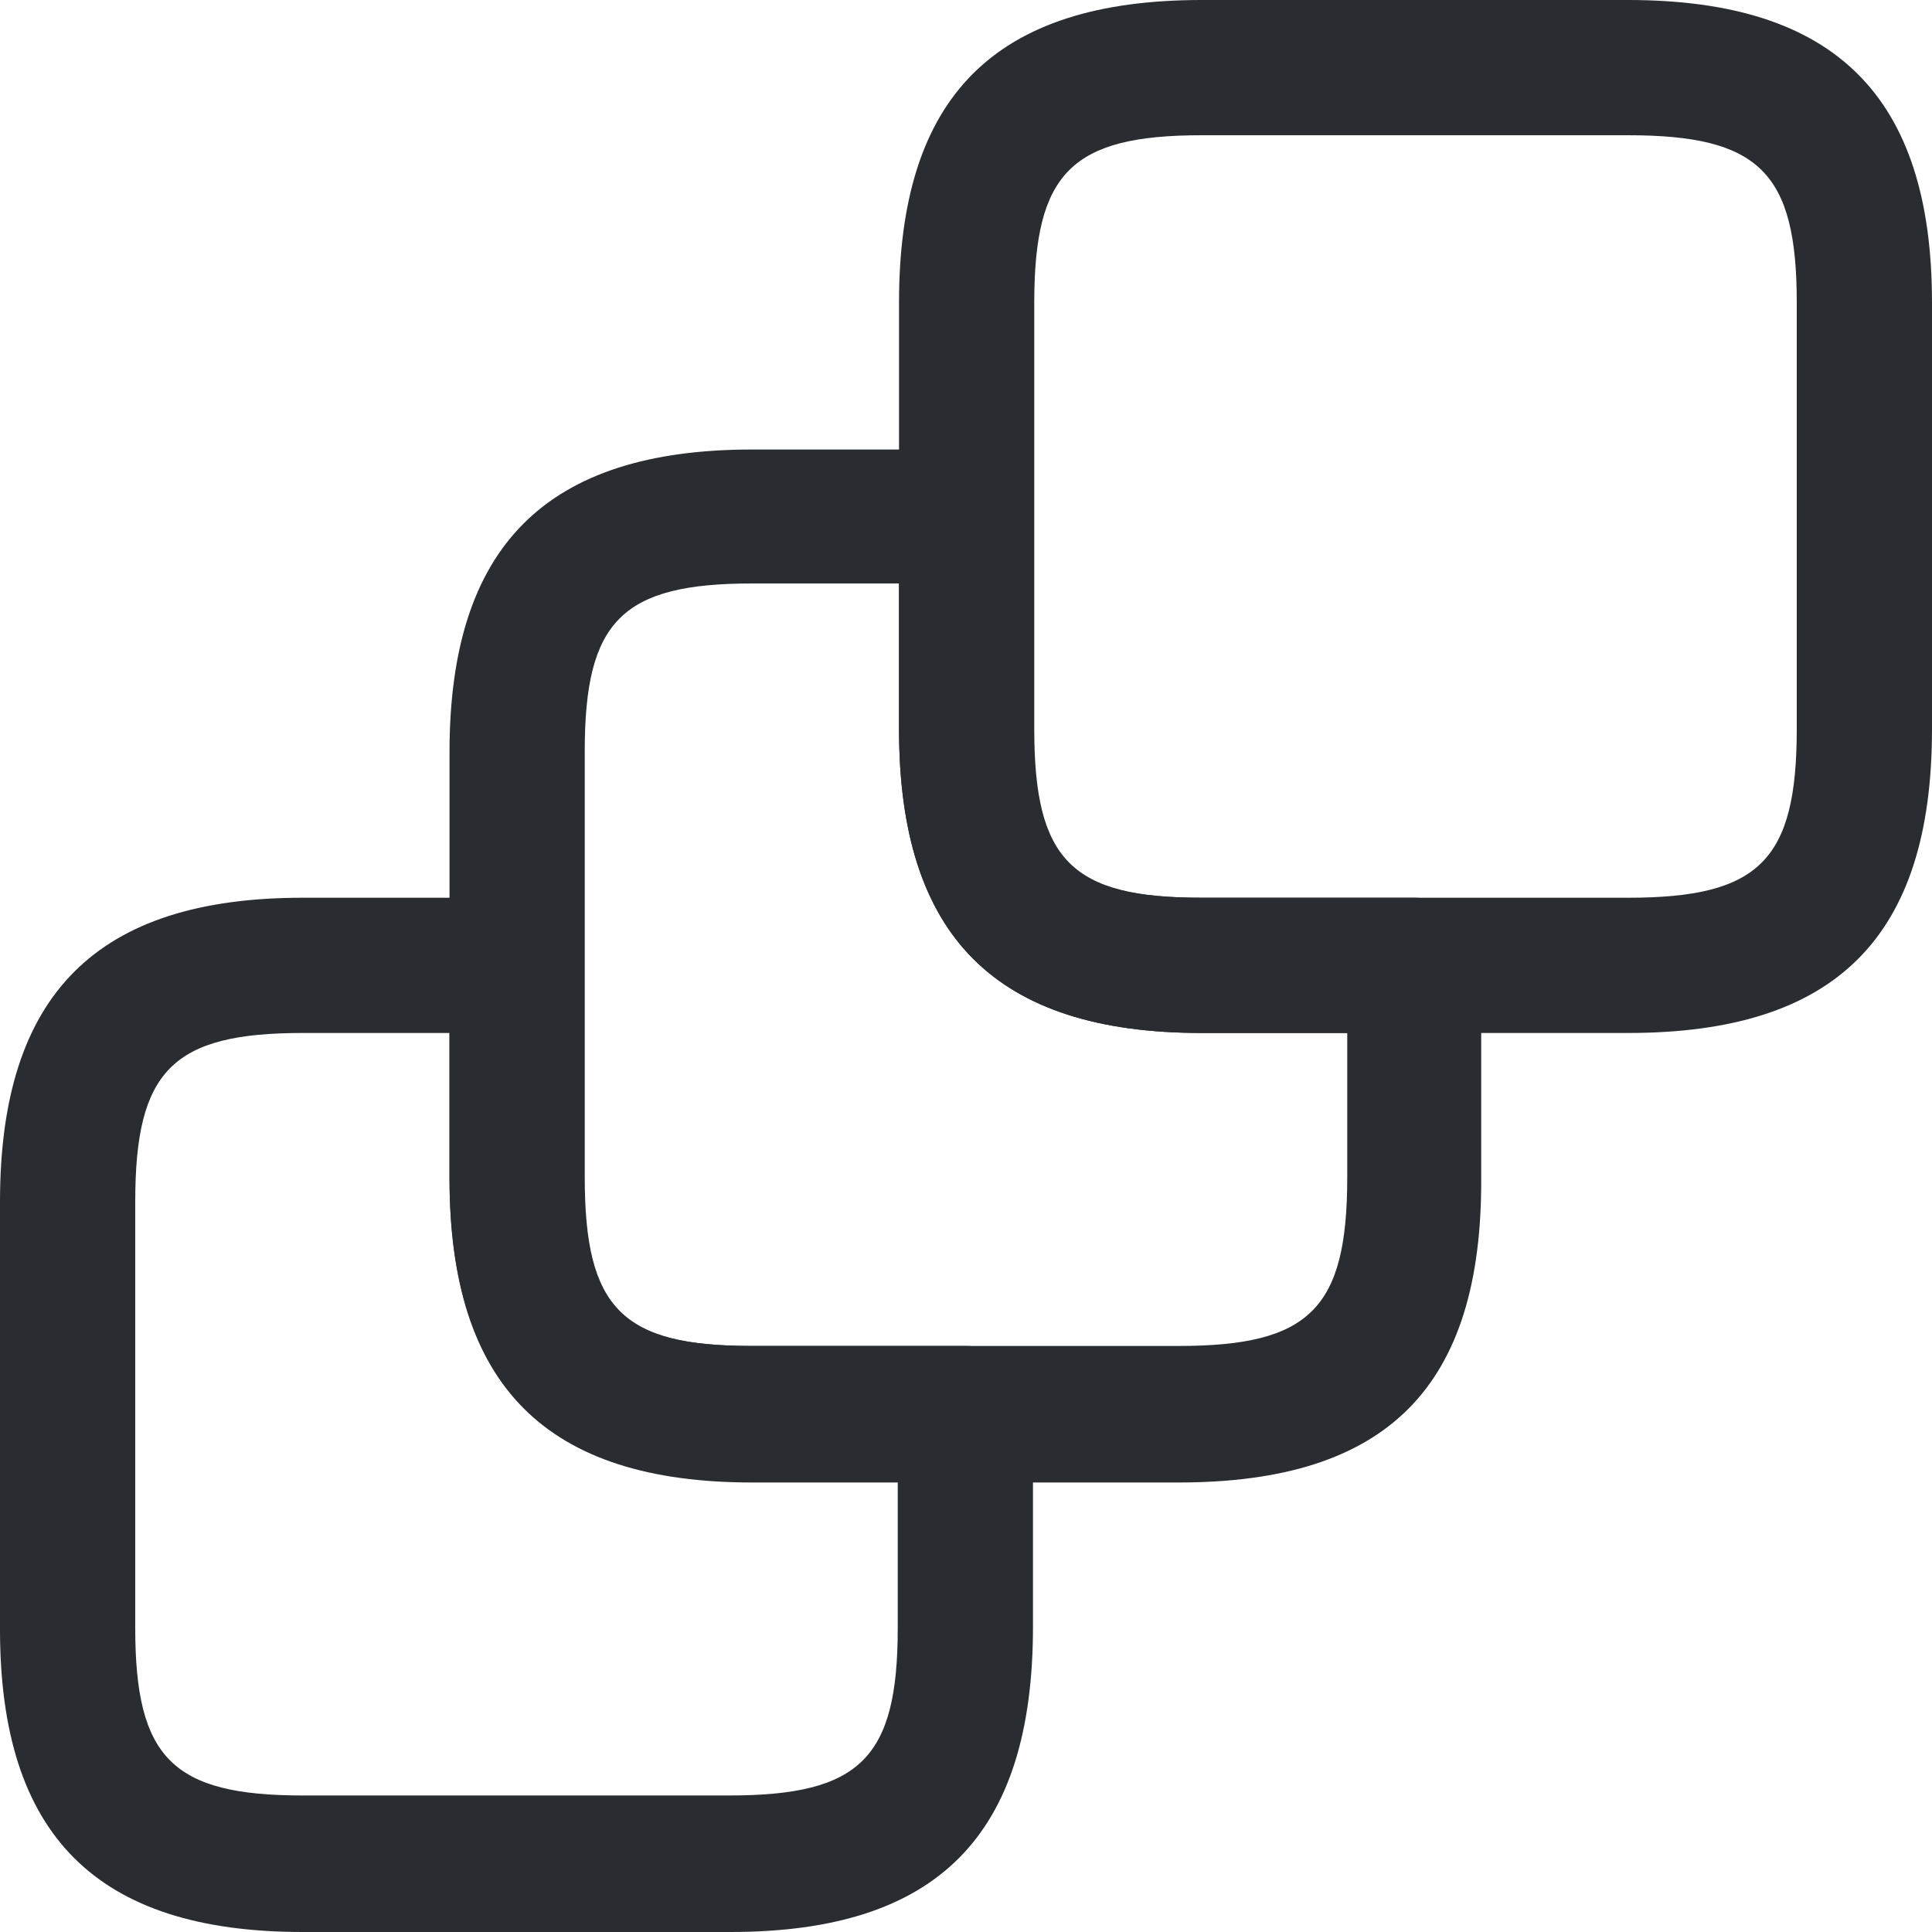 <?xml version="1.0" encoding="utf-8"?>
<!-- Generator: Adobe Illustrator 27.9.0, SVG Export Plug-In . SVG Version: 6.00 Build 0)  -->
<svg version="1.1" id="Layer_1" xmlns="http://www.w3.org/2000/svg" xmlns:xlink="http://www.w3.org/1999/xlink" x="0px" y="0px"
	 viewBox="0 0 150 150" style="enable-background:new 0 0 150 150;" xml:space="preserve">
<style type="text/css">
	.st0{fill:#292D32;}
</style>
<path class="st0" d="M56.7,150H23.5C7.5,150,0,142.5,0,126.5V93.3c0-16.1,7.5-23.6,23.5-23.6h16.6c2.9,0,5.2,2.4,5.2,5.2v16.5
	c0,10.2,2.9,13.1,13,13.1H75c2.9,0,5.2,2.4,5.2,5.2v16.6C80.2,142.5,72.8,150,56.7,150z M23.5,80.2c-10.1,0-13,2.9-13,13.1v33.1
	c0,10.1,2.9,13,13,13h33.1c10.2,0,13.1-2.9,13.1-13v-11.4H58.4c-16,0-23.5-7.5-23.5-23.6V80.2H23.5z"/>
<path class="st0" d="M91.5,115.1H58.4c-16,0-23.5-7.5-23.5-23.6V58.4c0-16,7.5-23.5,23.5-23.5H75c2.9,0,5.2,2.4,5.2,5.2v16.5
	c0,10.2,2.9,13.1,13,13.1h16.6c2.9,0,5.2,2.4,5.2,5.2v16.5C115.1,107.7,107.7,115.1,91.5,115.1z M58.4,45.3c-10.1,0-13,2.9-13,13
	v33.1c0,10.2,2.9,13.1,13,13.1h33.1c10.2,0,13.1-2.9,13.1-13.1V80.2H93.3c-16,0-23.5-7.5-23.5-23.6V45.3H58.4z"/>
<path class="st0" d="M126.4,80.2H93.3c-16,0-23.5-7.5-23.5-23.6V23.5C69.8,7.5,77.2,0,93.3,0h33.1C142.5,0,150,7.5,150,23.5v33.1
	C150,72.8,142.5,80.2,126.4,80.2z M93.3,10.5c-10.1,0-13,2.9-13,13v33.1c0,10.2,2.9,13.1,13,13.1h33.1c10.2,0,13.1-2.9,13.1-13.1
	V23.5c0-10.1-2.9-13-13.1-13H93.3z"/>
</svg>
